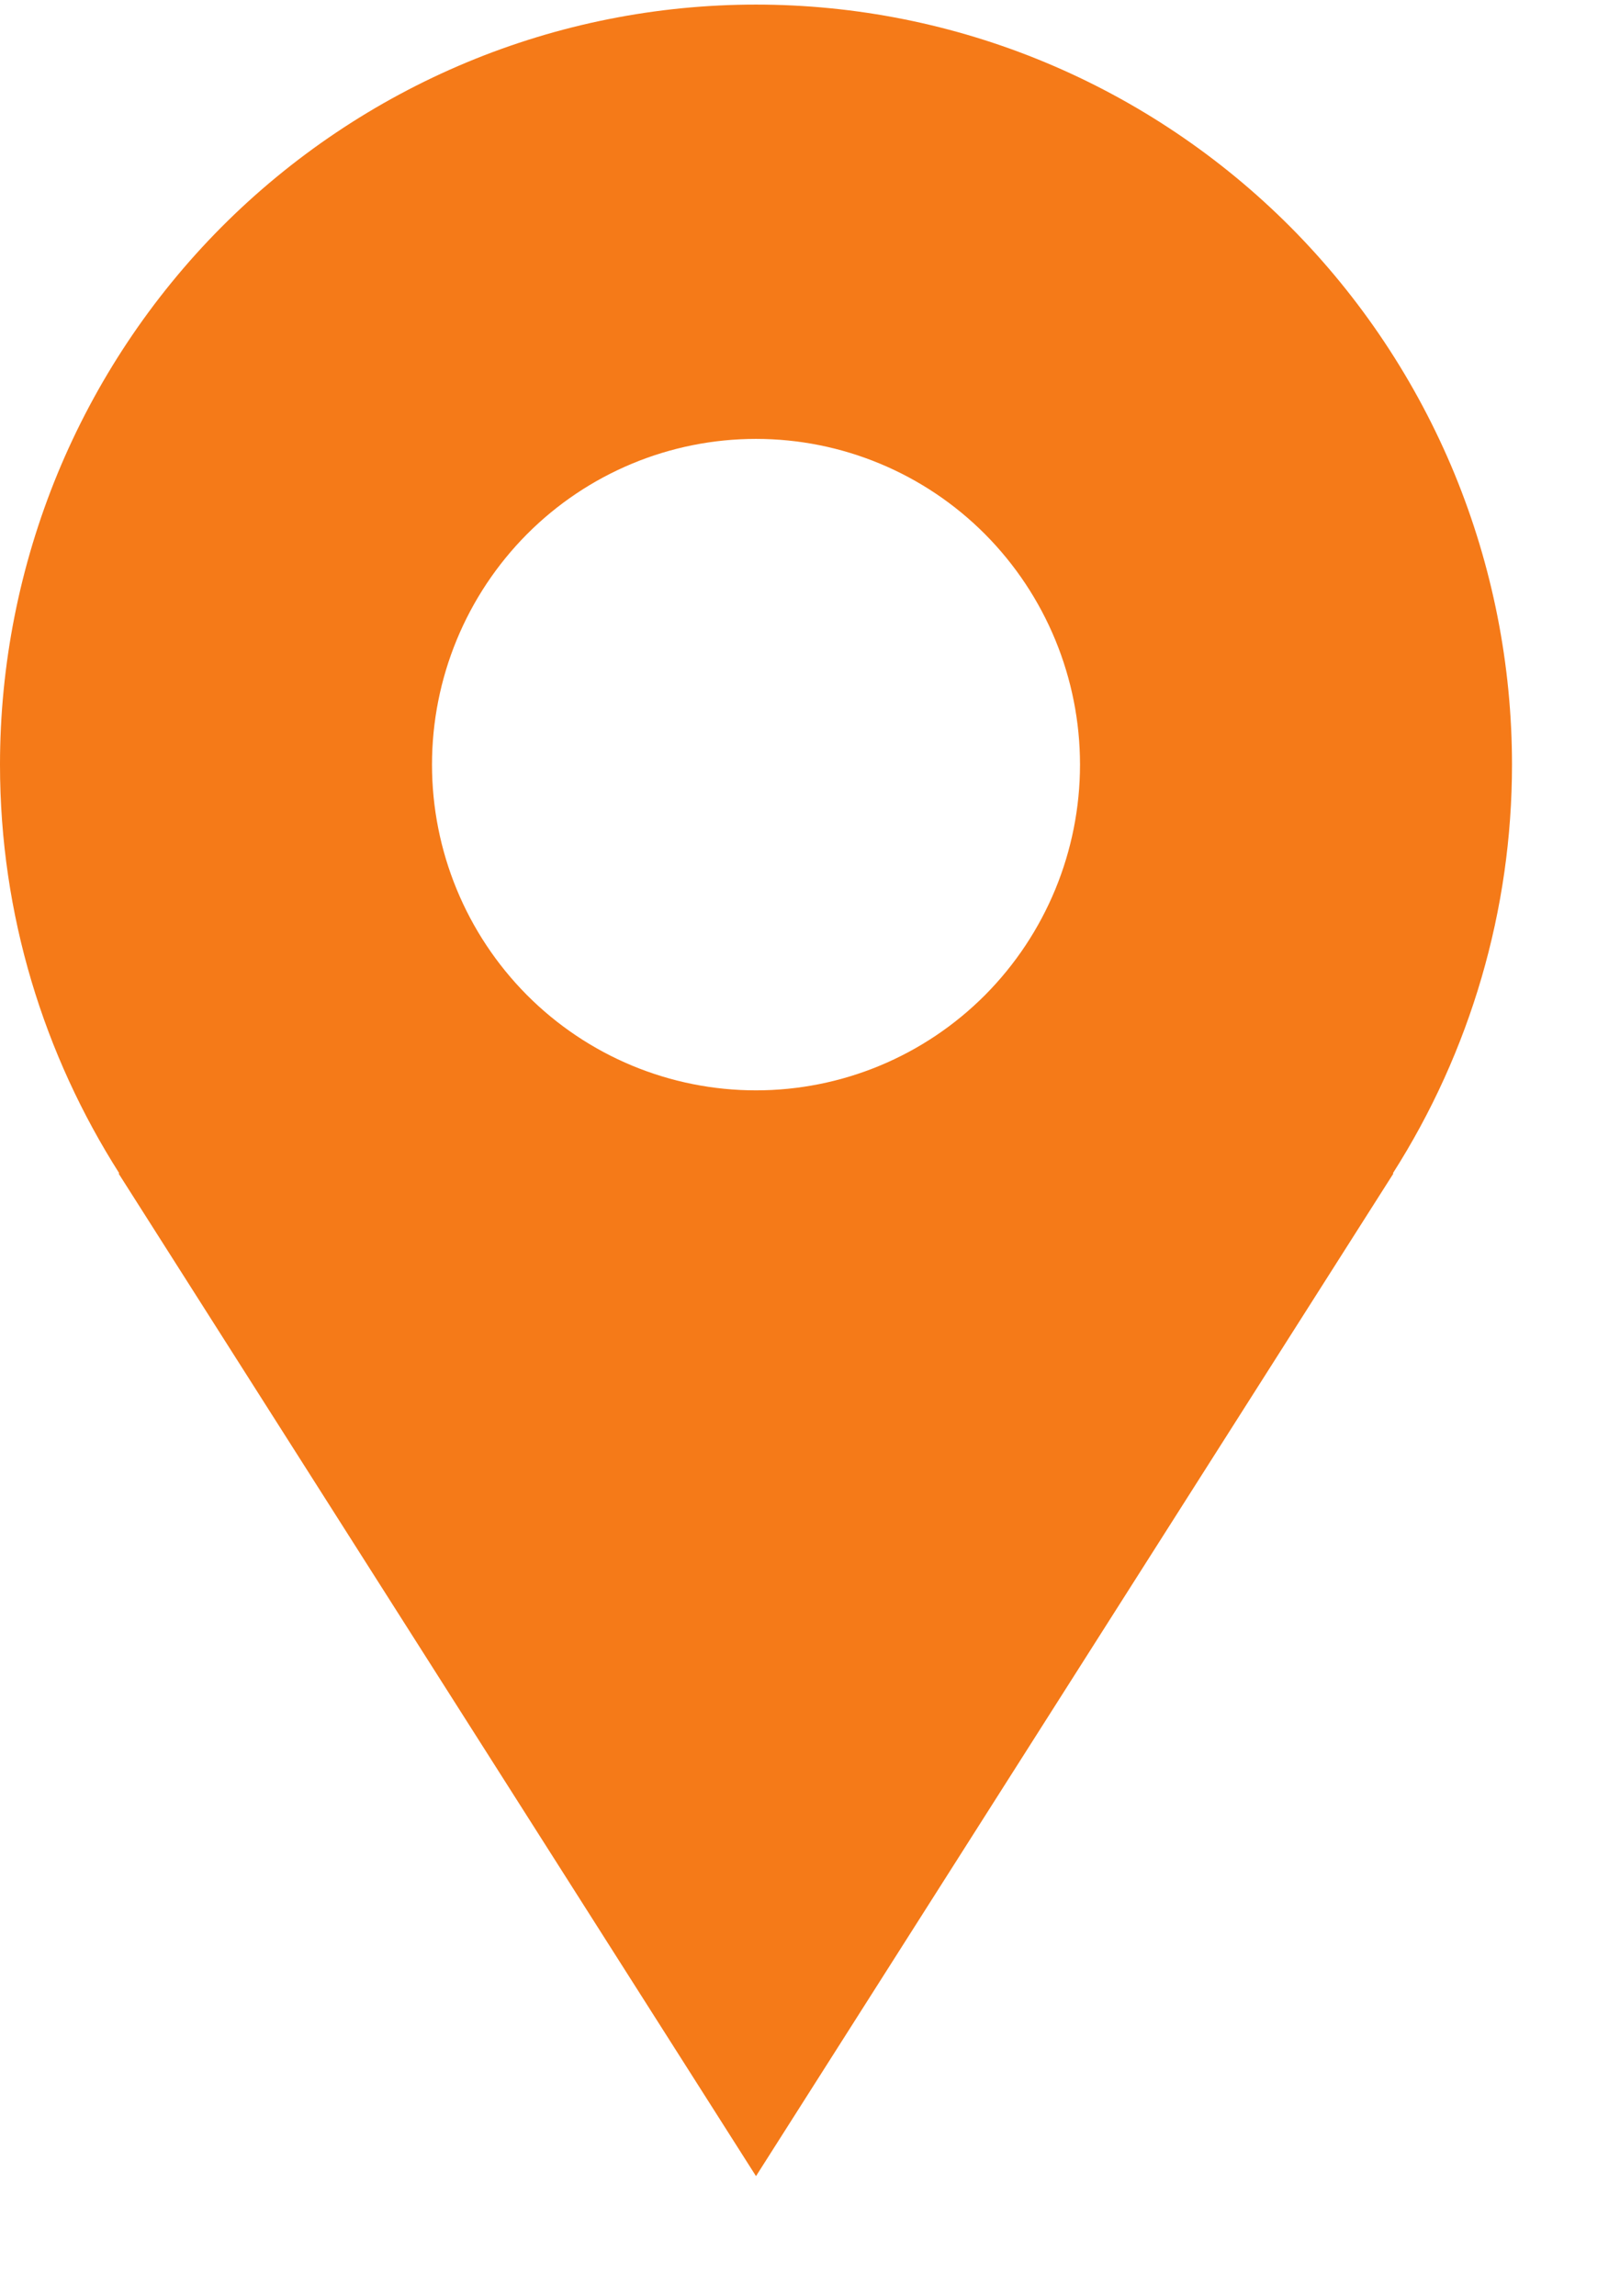 <?xml version="1.0" encoding="UTF-8"?> <svg xmlns="http://www.w3.org/2000/svg" width="12" height="17" viewBox="0 0 12 17" fill="none"> <path d="M11.2 5.662C11.2 4.923 11.055 4.191 10.774 3.508C10.492 2.825 10.08 2.205 9.56 1.682C9.04 1.16 8.422 0.745 7.743 0.462C7.064 0.179 6.335 0.034 5.6 0.034C4.865 0.034 4.136 0.179 3.457 0.462C2.778 0.745 2.16 1.16 1.64 1.682C1.12 2.205 0.708 2.825 0.426 3.508C0.145 4.191 -1.09583e-08 4.923 0 5.662C0 6.777 0.327 7.814 0.884 8.689H0.878L5.6 16.114L10.322 8.689H10.317C10.893 7.786 11.2 6.735 11.2 5.662ZM5.6 8.074C4.963 8.074 4.353 7.82 3.903 7.368C3.453 6.915 3.2 6.302 3.2 5.662C3.2 5.022 3.453 4.409 3.903 3.956C4.353 3.504 4.963 3.25 5.6 3.25C6.237 3.25 6.847 3.504 7.297 3.956C7.747 4.409 8 5.022 8 5.662C8 6.302 7.747 6.915 7.297 7.368C6.847 7.82 6.237 8.074 5.6 8.074Z" fill="#F57A18"></path> </svg> 